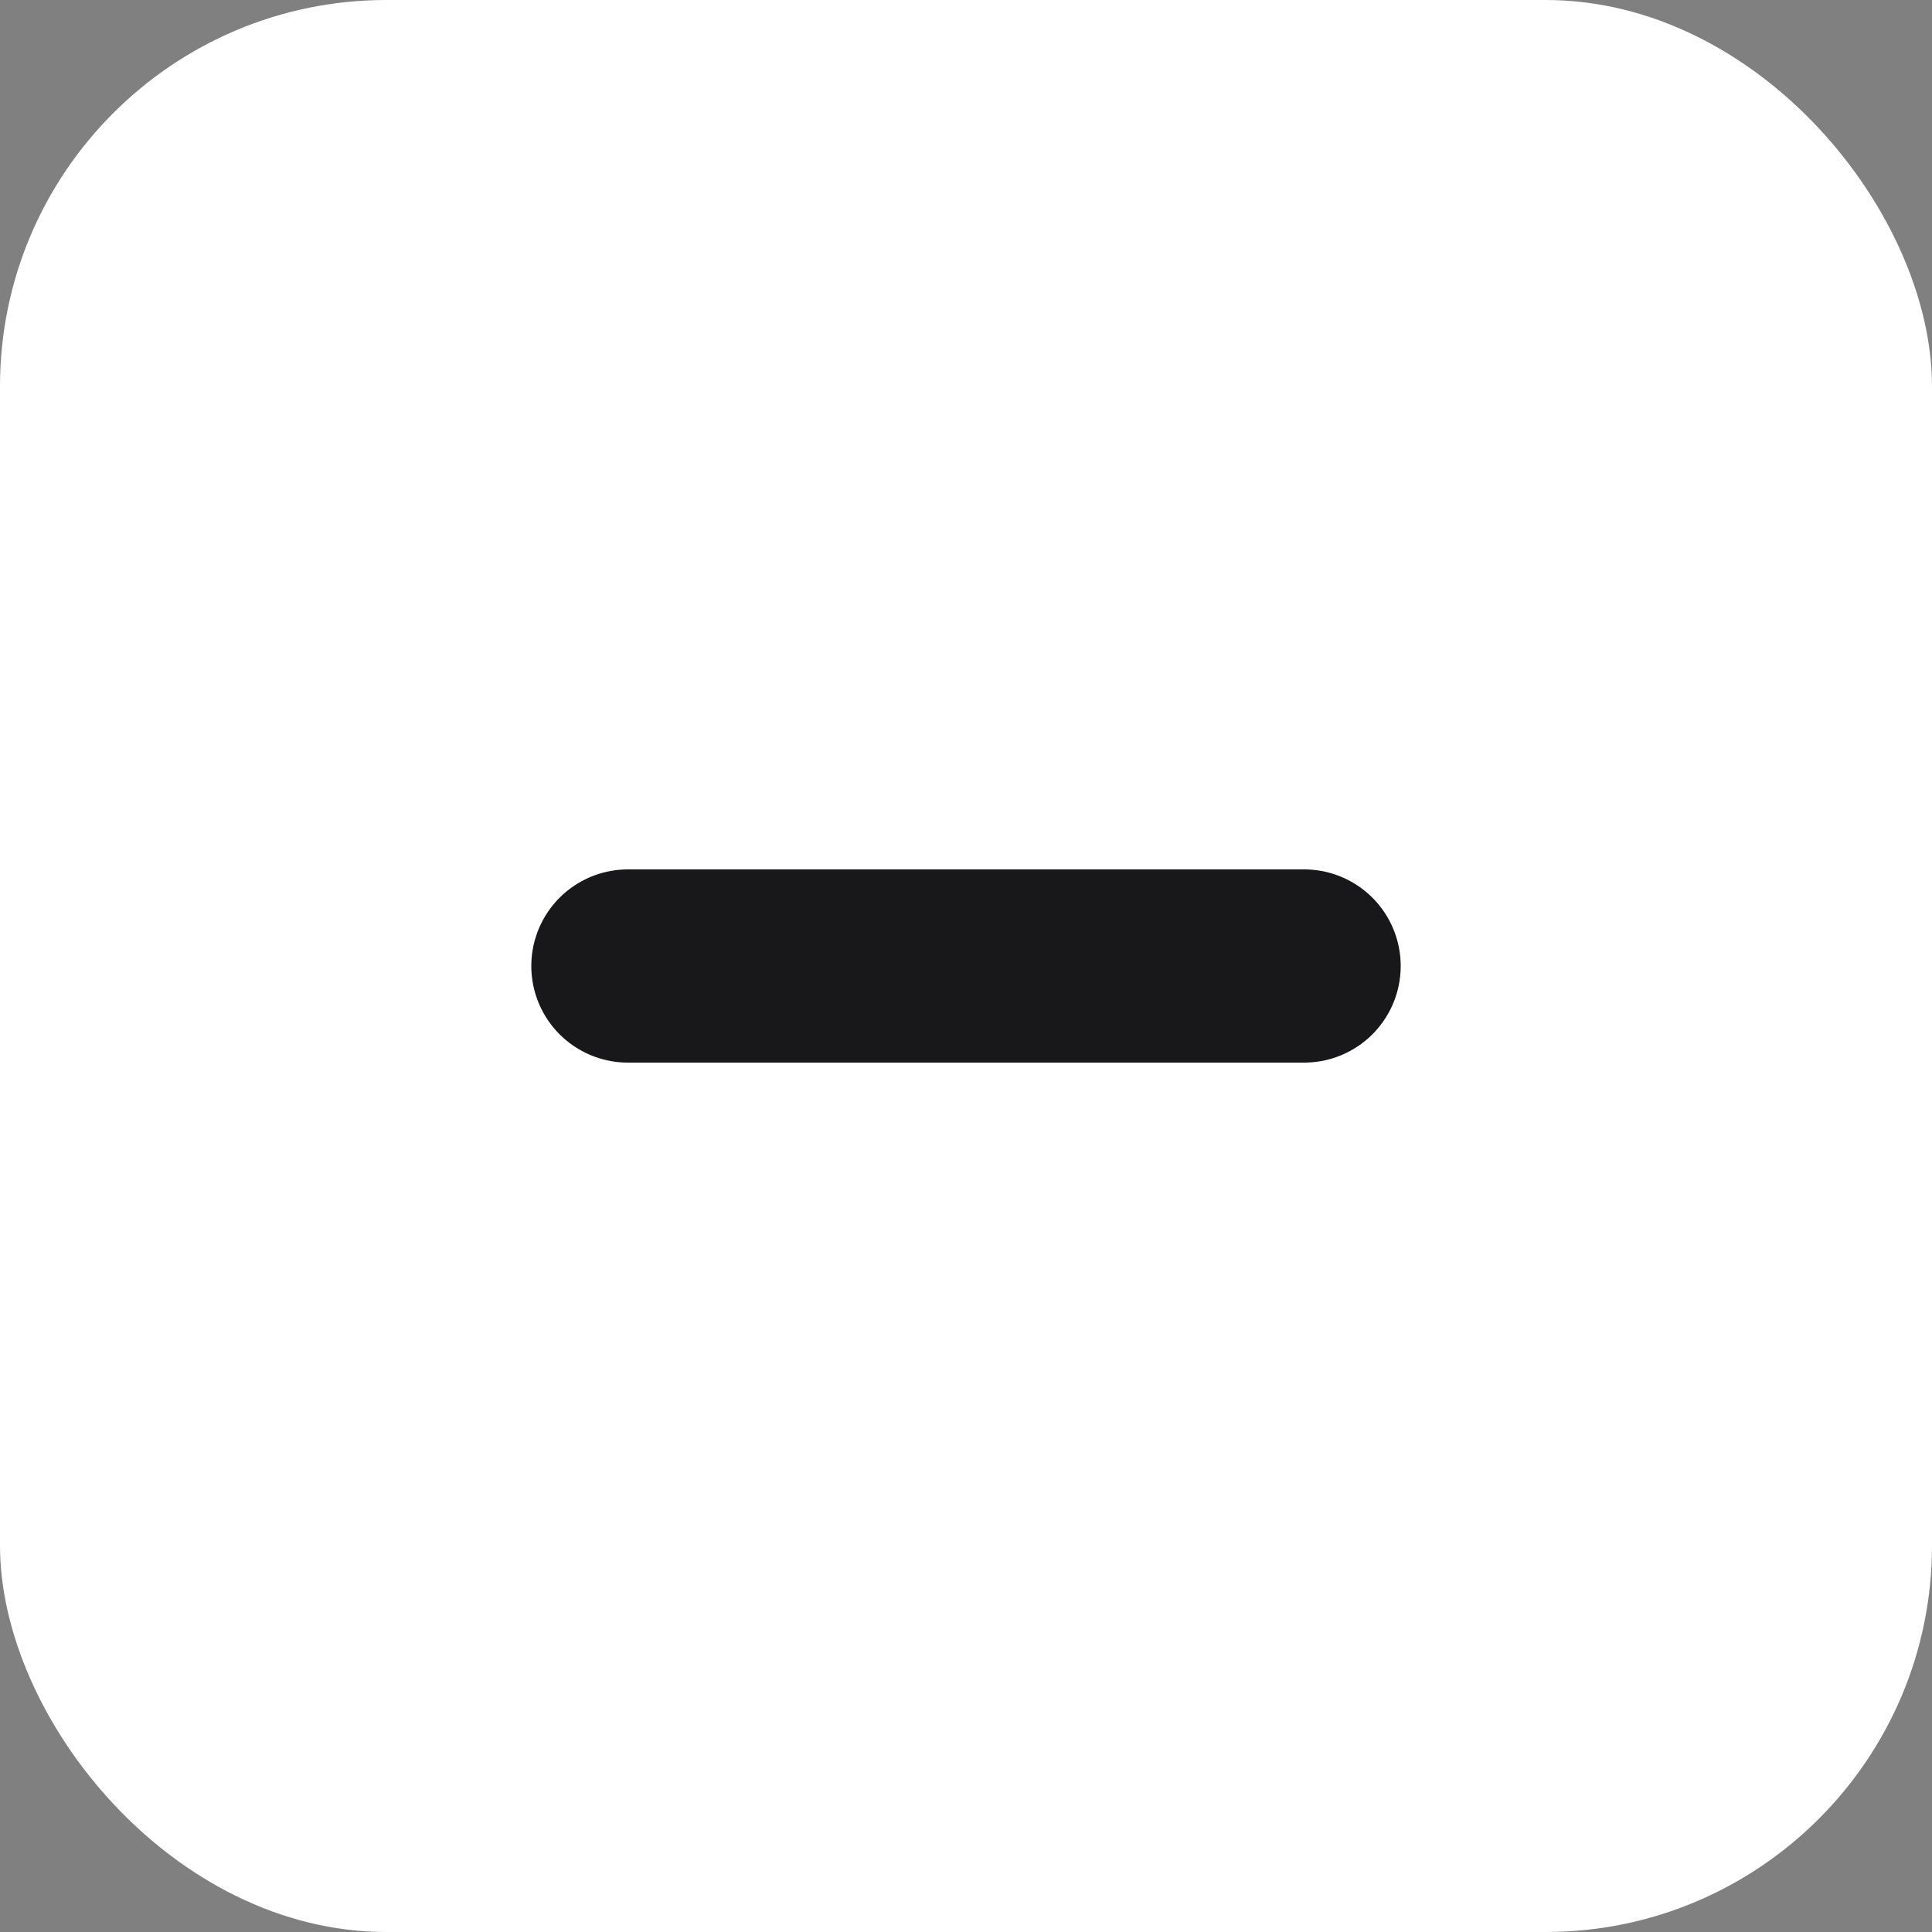 <svg width="20" height="20" viewBox="0 0 20 20" fill="none" xmlns="http://www.w3.org/2000/svg">
<rect x="0" y="0" width="20" height="20" fill="#808080" stroke="none"/>
<rect width="20" height="20" rx="4" fill="white"/>
<path d="M6.5 10H13.5" stroke="#18181B" stroke-width="2" stroke-linecap="round" stroke-linejoin="round"/>
</svg>
